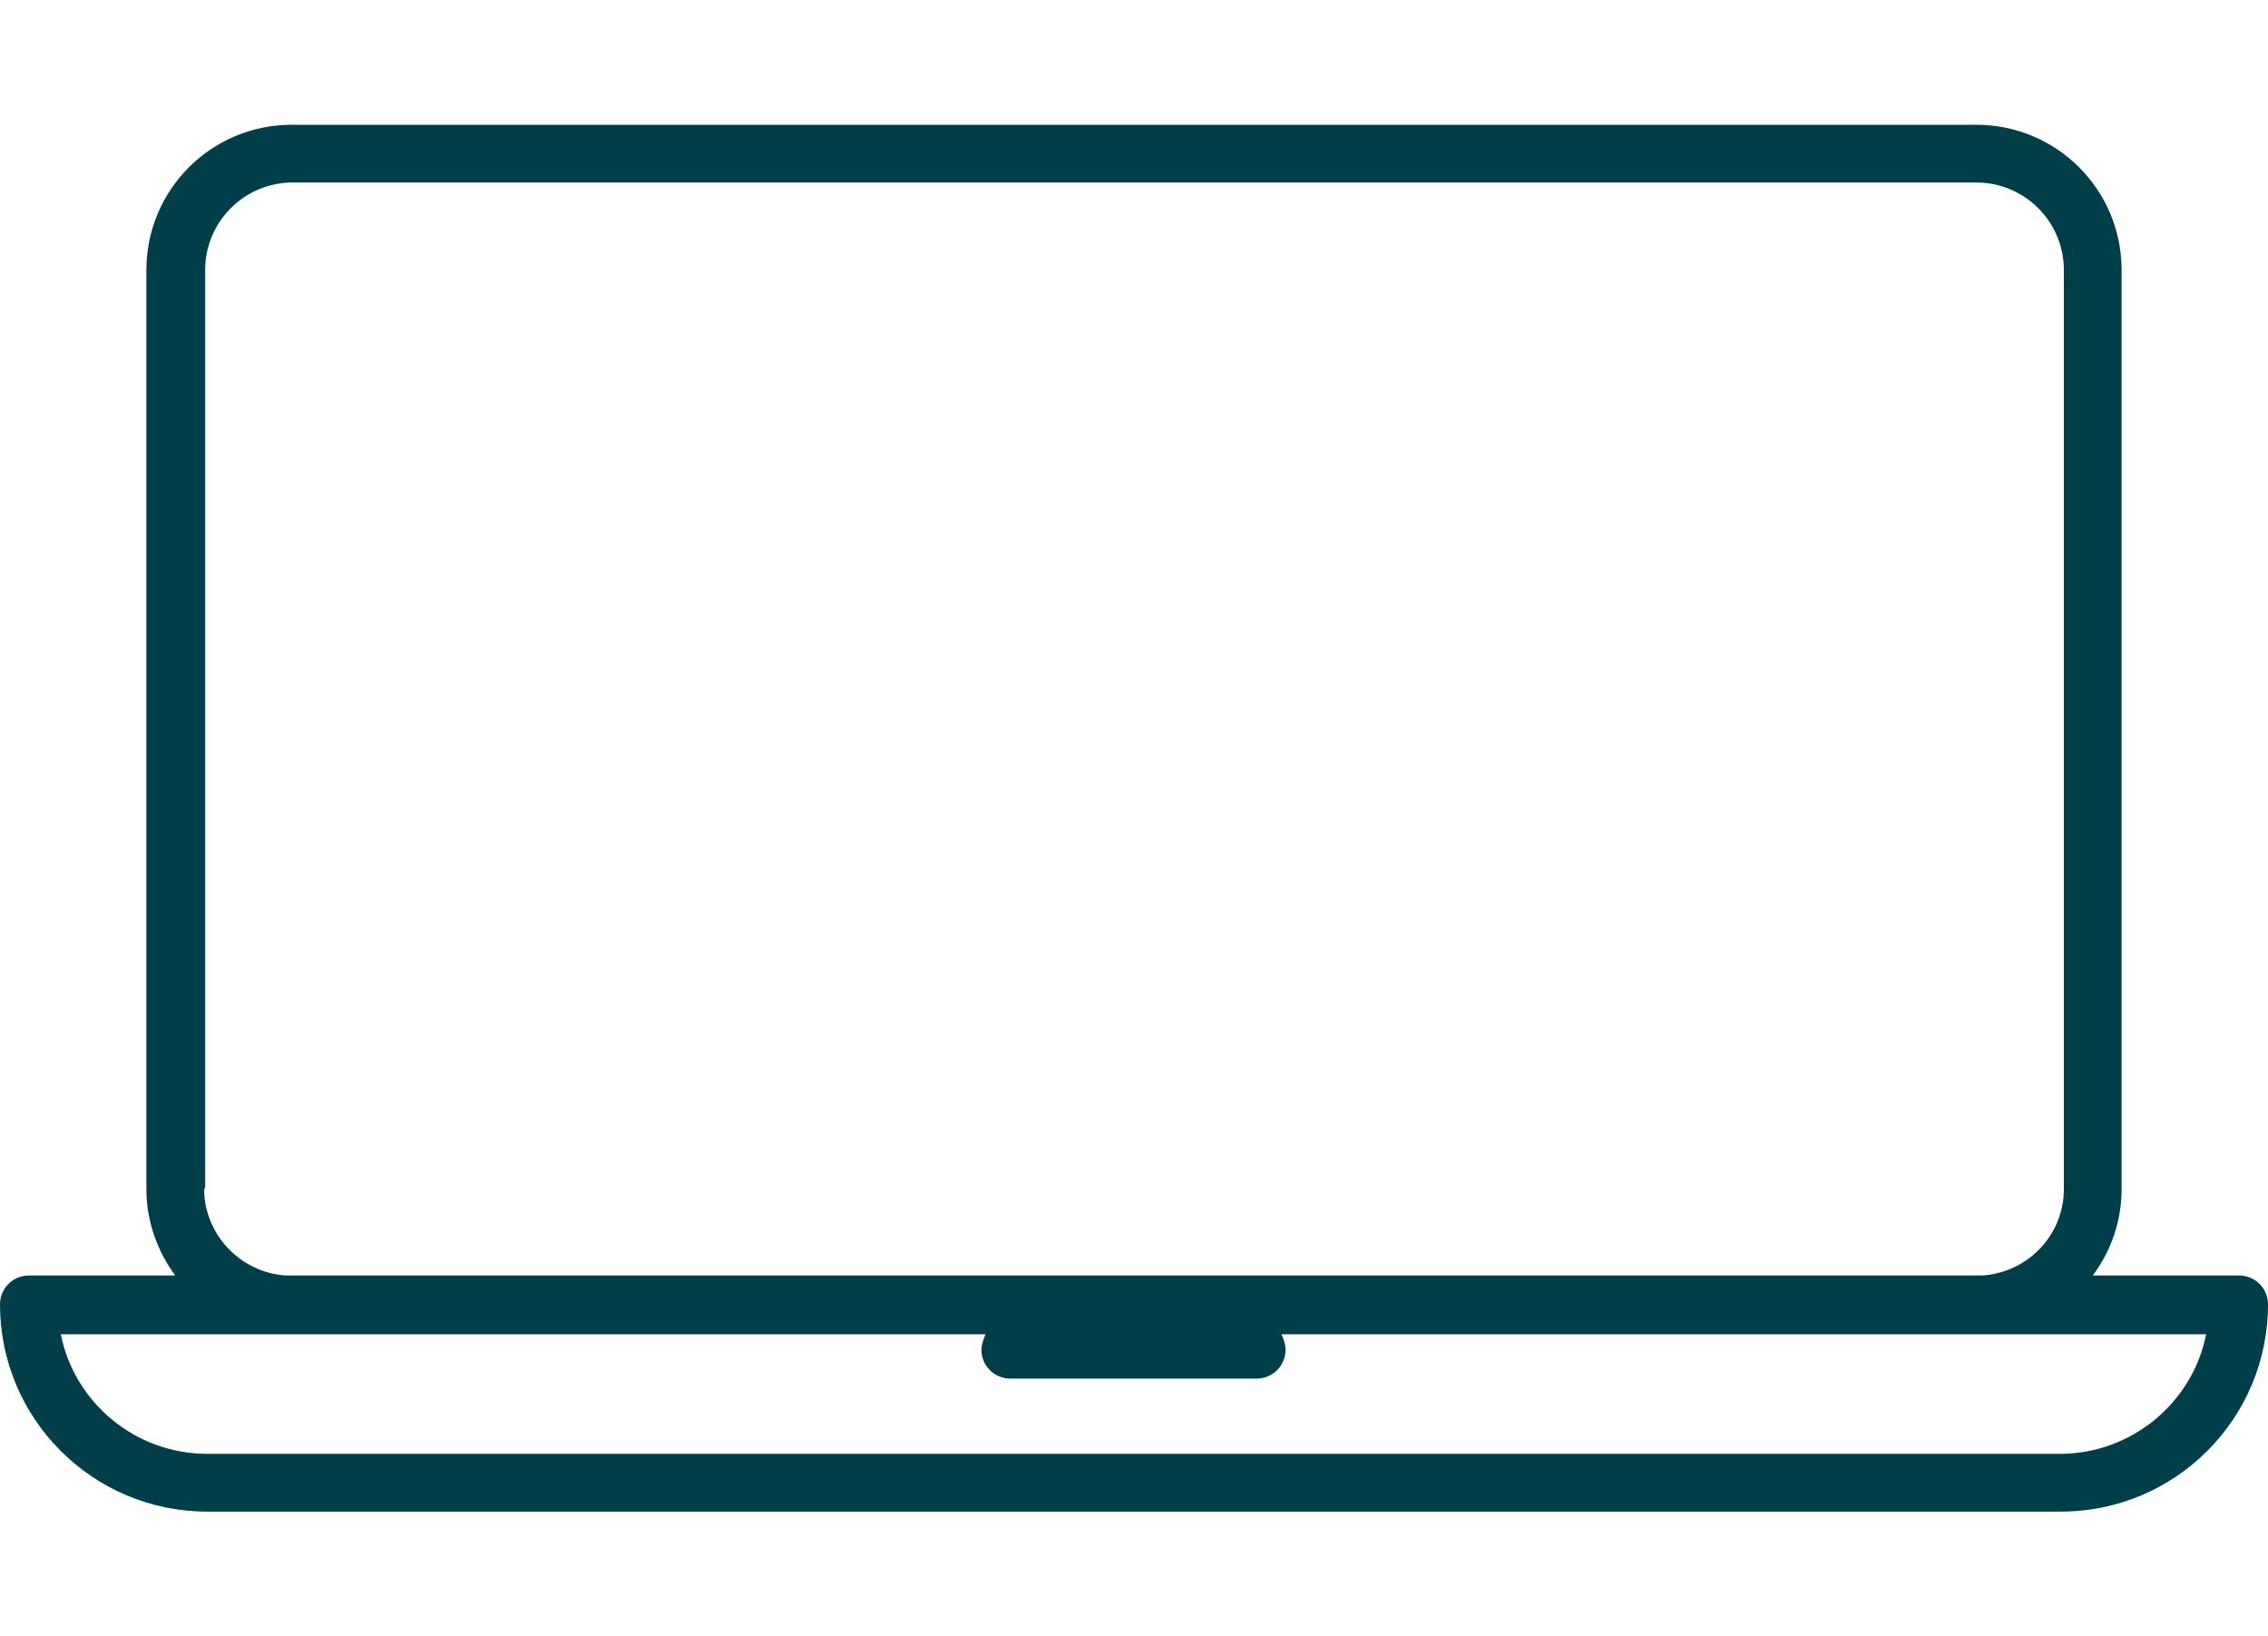 <?xml version="1.0" encoding="UTF-8"?>
<svg id="Layer_1" xmlns="http://www.w3.org/2000/svg" baseProfile="tiny" version="1.2" viewBox="0 0 22 15.87">
  <!-- Generator: Adobe Illustrator 29.5.1, SVG Export Plug-In . SVG Version: 2.1.0 Build 141)  -->
  <path d="M21.72,12.37h-1.42c.18-.24.28-.53.28-.84V2.62c0-.78-.63-1.41-1.41-1.41H2.83c-.78,0-1.41.63-1.41,1.41v8.91c0,.32.11.61.28.84H.28c-.16,0-.28.13-.28.28,0,1.11.9,2.01,2.01,2.01h17.98c1.11,0,2.01-.9,2.01-2.01,0-.16-.13-.28-.28-.28ZM1.99,11.52V2.62c0-.47.38-.85.85-.85h16.33c.47,0,.85.38.85.85v8.91c0,.45-.35.81-.79.84H2.77c-.44-.03-.79-.4-.79-.84h0ZM19.99,14.1H2.01c-.7,0-1.29-.5-1.42-1.16h8.97s-.04.09-.04.15c0,.16.13.28.28.28h2.39c.16,0,.28-.13.28-.28,0-.05-.02-.11-.04-.15h8.97c-.13.66-.72,1.16-1.42,1.16h0Z" fill="#003e4a"/>
</svg>